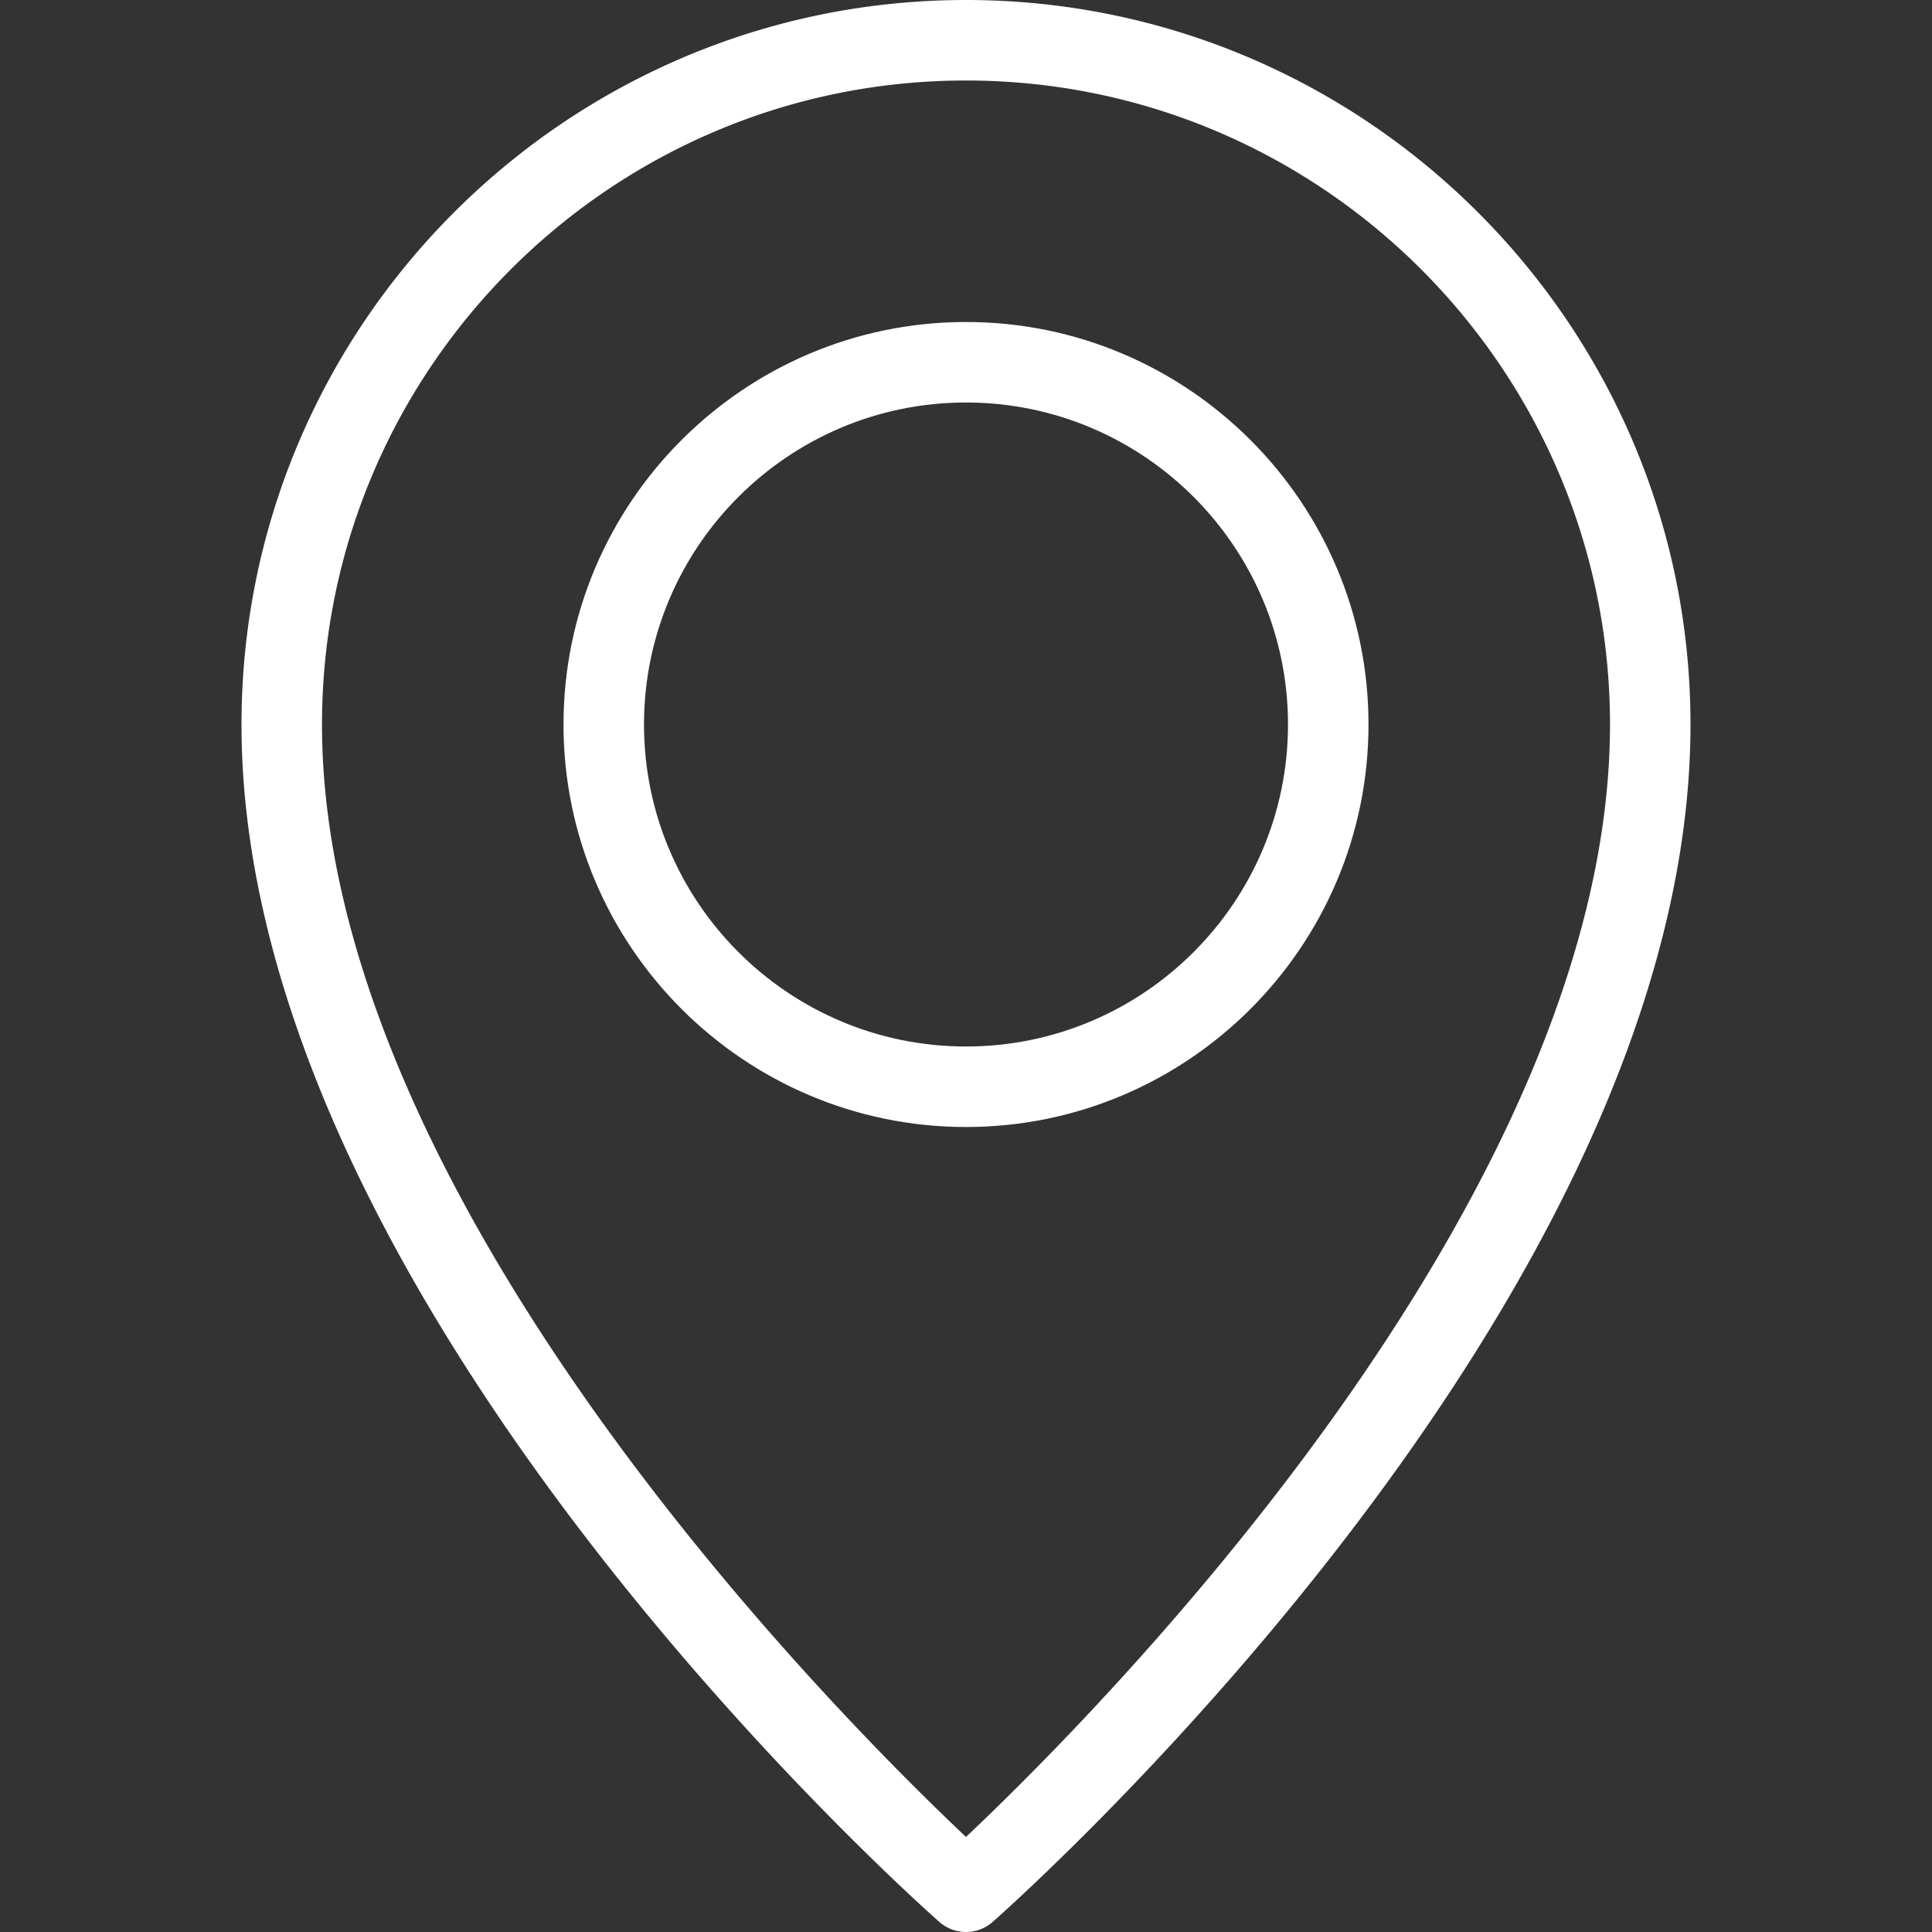 <svg xmlns="http://www.w3.org/2000/svg" version="1.1" xmlns:xlink="http://www.w3.org/1999/xlink" width="512" height="512" x="0" y="0" viewBox="0 0 24 24" style="enable-background:new 0 0 512 512" xml:space="preserve" class=""><rect x="0" y="0" width="24" height="24" fill="#333333" stroke="none"/><g><path d="M12 24a.502.502 0 0 1-.331-.125C11.315 23.562 3 16.144 3 9c0-4.963 4.038-9 9-9s9 4.037 9 9c0 7.144-8.315 14.562-8.669 14.875A.502.502 0 0 1 12 24zm0-23C7.589 1 4 4.589 4 9c0 5.918 6.451 12.358 8 13.819 1.549-1.461 8-7.901 8-13.819 0-4.411-3.589-8-8-8z" fill="#ffffff" opacity="1" data-original="#000000"></path><path d="M12 14c-2.757 0-5-2.243-5-5s2.243-5 5-5 5 2.243 5 5-2.243 5-5 5zm0-9C9.794 5 8 6.794 8 9s1.794 4 4 4 4-1.794 4-4-1.794-4-4-4z" fill="#ffffff" opacity="1" data-original="#000000"></path></g></svg>